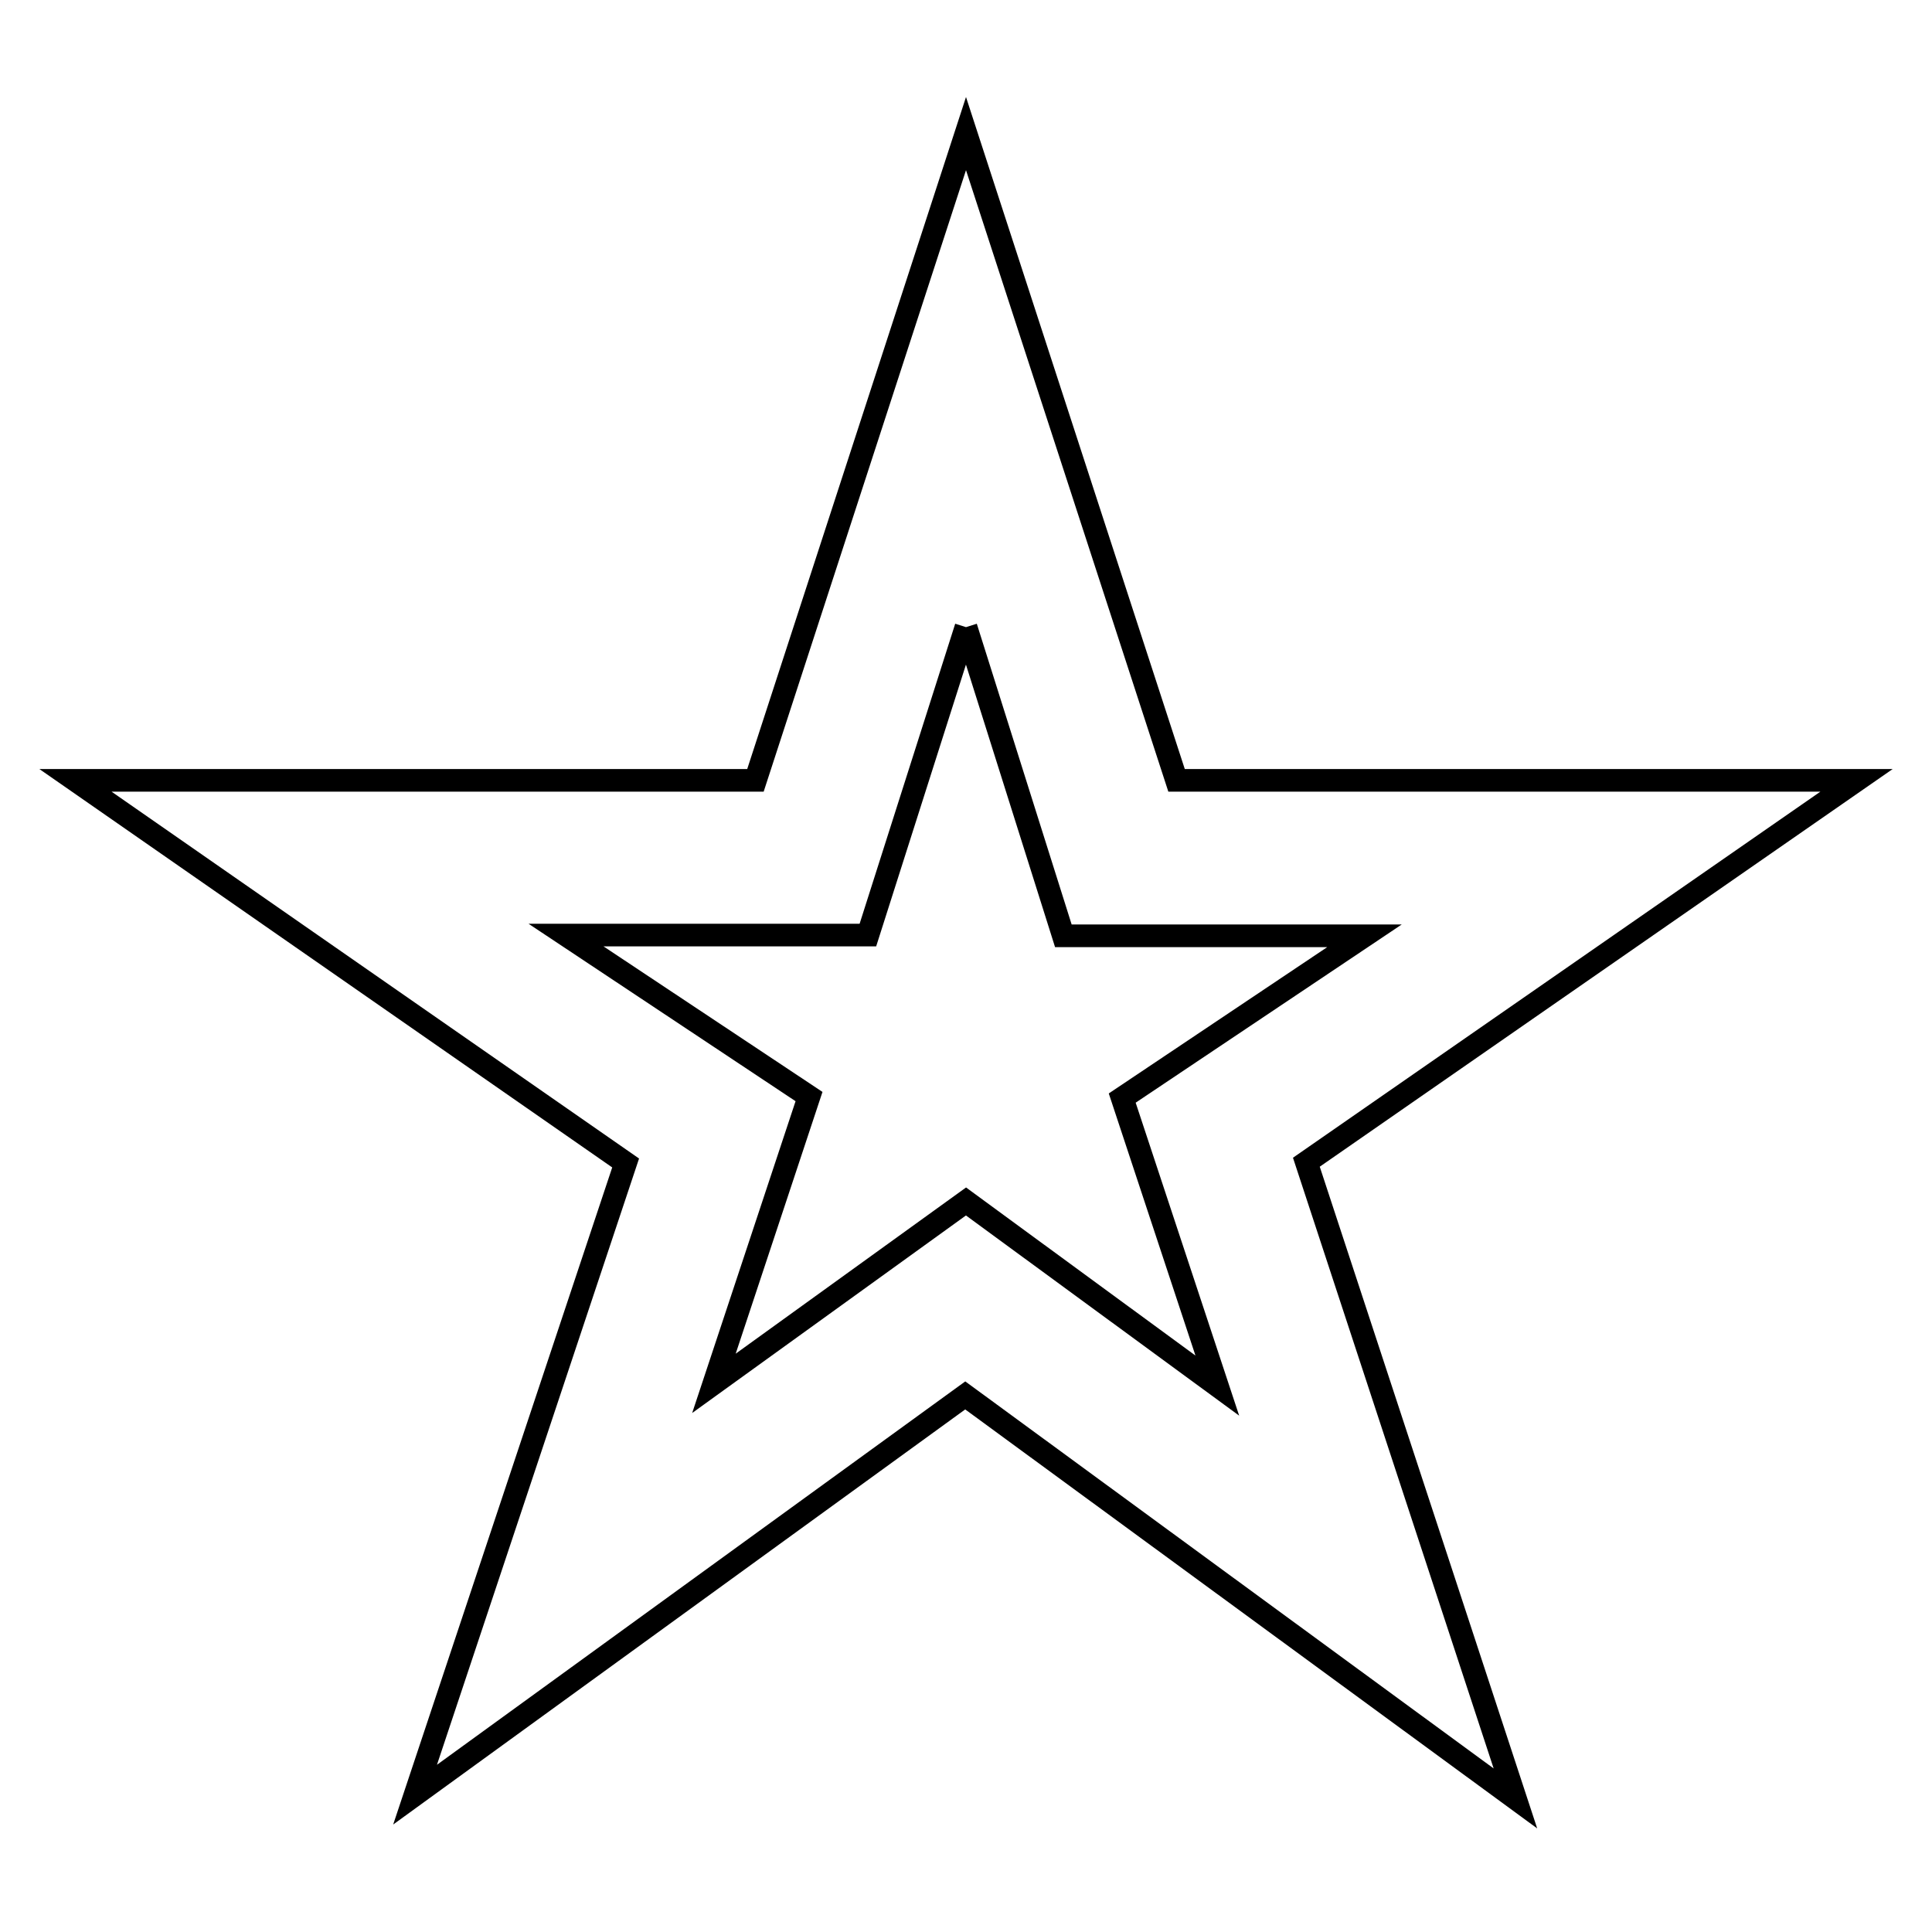 <?xml version="1.0" encoding="utf-8"?>
<!-- Svg Vector Icons : http://www.onlinewebfonts.com/icon -->
<!DOCTYPE svg PUBLIC "-//W3C//DTD SVG 1.1//EN" "http://www.w3.org/Graphics/SVG/1.1/DTD/svg11.dtd">
<svg version="1.1" xmlns="http://www.w3.org/2000/svg" xmlns:xlink="http://www.w3.org/1999/xlink" x="0px" y="0px" viewBox="0 0 256 256" enable-background="new 0 0 256 256" xml:space="preserve">
<g> <path stroke-width="3" fill-opacity="0" stroke="#000000"  d="M128,83.1l12.9,40.9h39.9l-32.1,21.5l12.6,38.1l-33.3-24.4l-33.4,24.1l12.6-38l-32.2-21.4h40L128,83.1  M128,17.7l-27.9,85.7H10l72.9,50.7l-27.9,83.7l72.9-52.9l72.9,53.4L173.1,154l72.9-50.6h-90.1L128,17.7z"/></g>
</svg>
